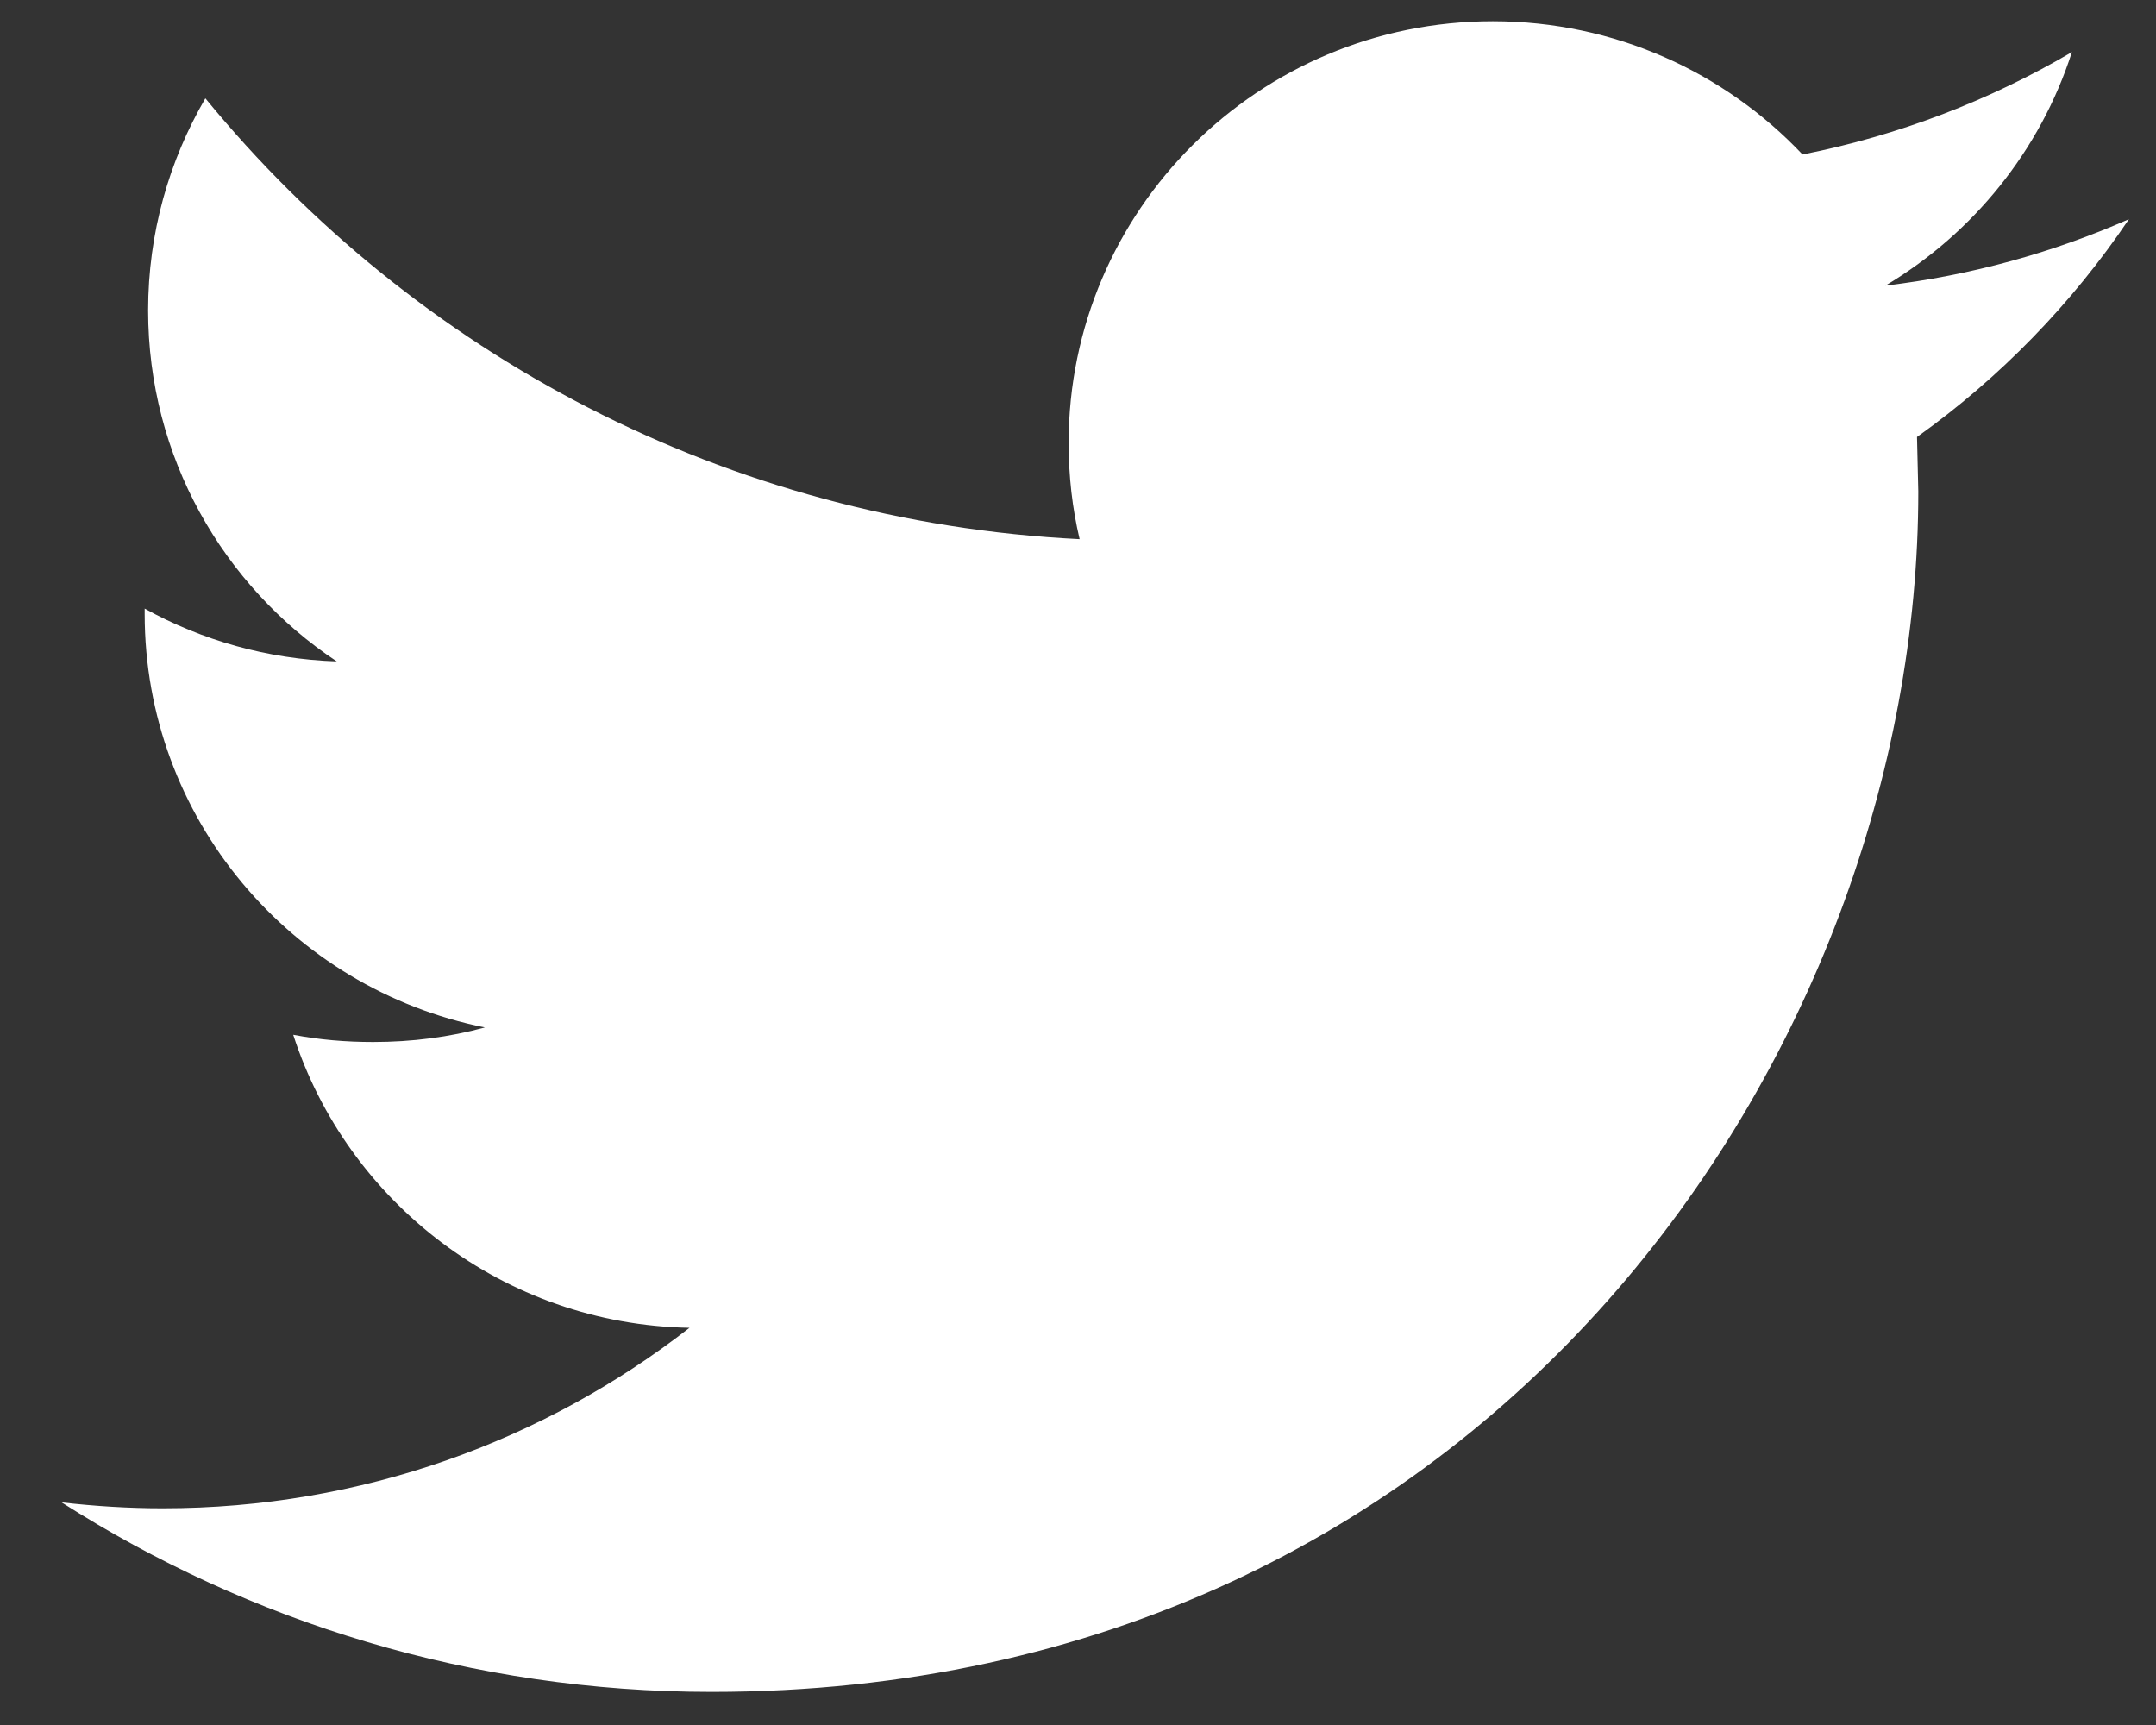 <svg width="20" height="16" viewBox="0 0 20 16" fill="none" xmlns="http://www.w3.org/2000/svg">
<rect x="0" y="0" width="20" height="16" fill="#333333" stroke="none"/>
<path d="M17.783 4.053L17.795 4.56C17.795 9.733 13.838 15.693 6.601 15.693C4.38 15.693 2.313 15.045 0.571 13.935C0.879 13.97 1.192 13.99 1.51 13.99C3.353 13.99 5.049 13.364 6.396 12.316C4.674 12.284 3.222 11.151 2.72 9.598C2.962 9.644 3.206 9.665 3.461 9.665C3.821 9.665 4.168 9.62 4.498 9.53C2.698 9.169 1.342 7.589 1.342 5.694V5.645C1.873 5.939 2.478 6.113 3.124 6.135C2.069 5.434 1.374 4.236 1.374 2.879C1.374 2.162 1.568 1.491 1.905 0.912C3.845 3.28 6.745 4.838 10.015 5.001C9.947 4.715 9.913 4.415 9.913 4.109C9.913 1.95 11.675 0.197 13.848 0.197C14.979 0.197 16.002 0.672 16.721 1.433C17.616 1.256 18.459 0.93 19.22 0.483C18.926 1.397 18.303 2.164 17.49 2.649C18.283 2.555 19.044 2.343 19.749 2.033C19.221 2.816 18.552 3.505 17.783 4.053Z" fill="white"/>
</svg>
